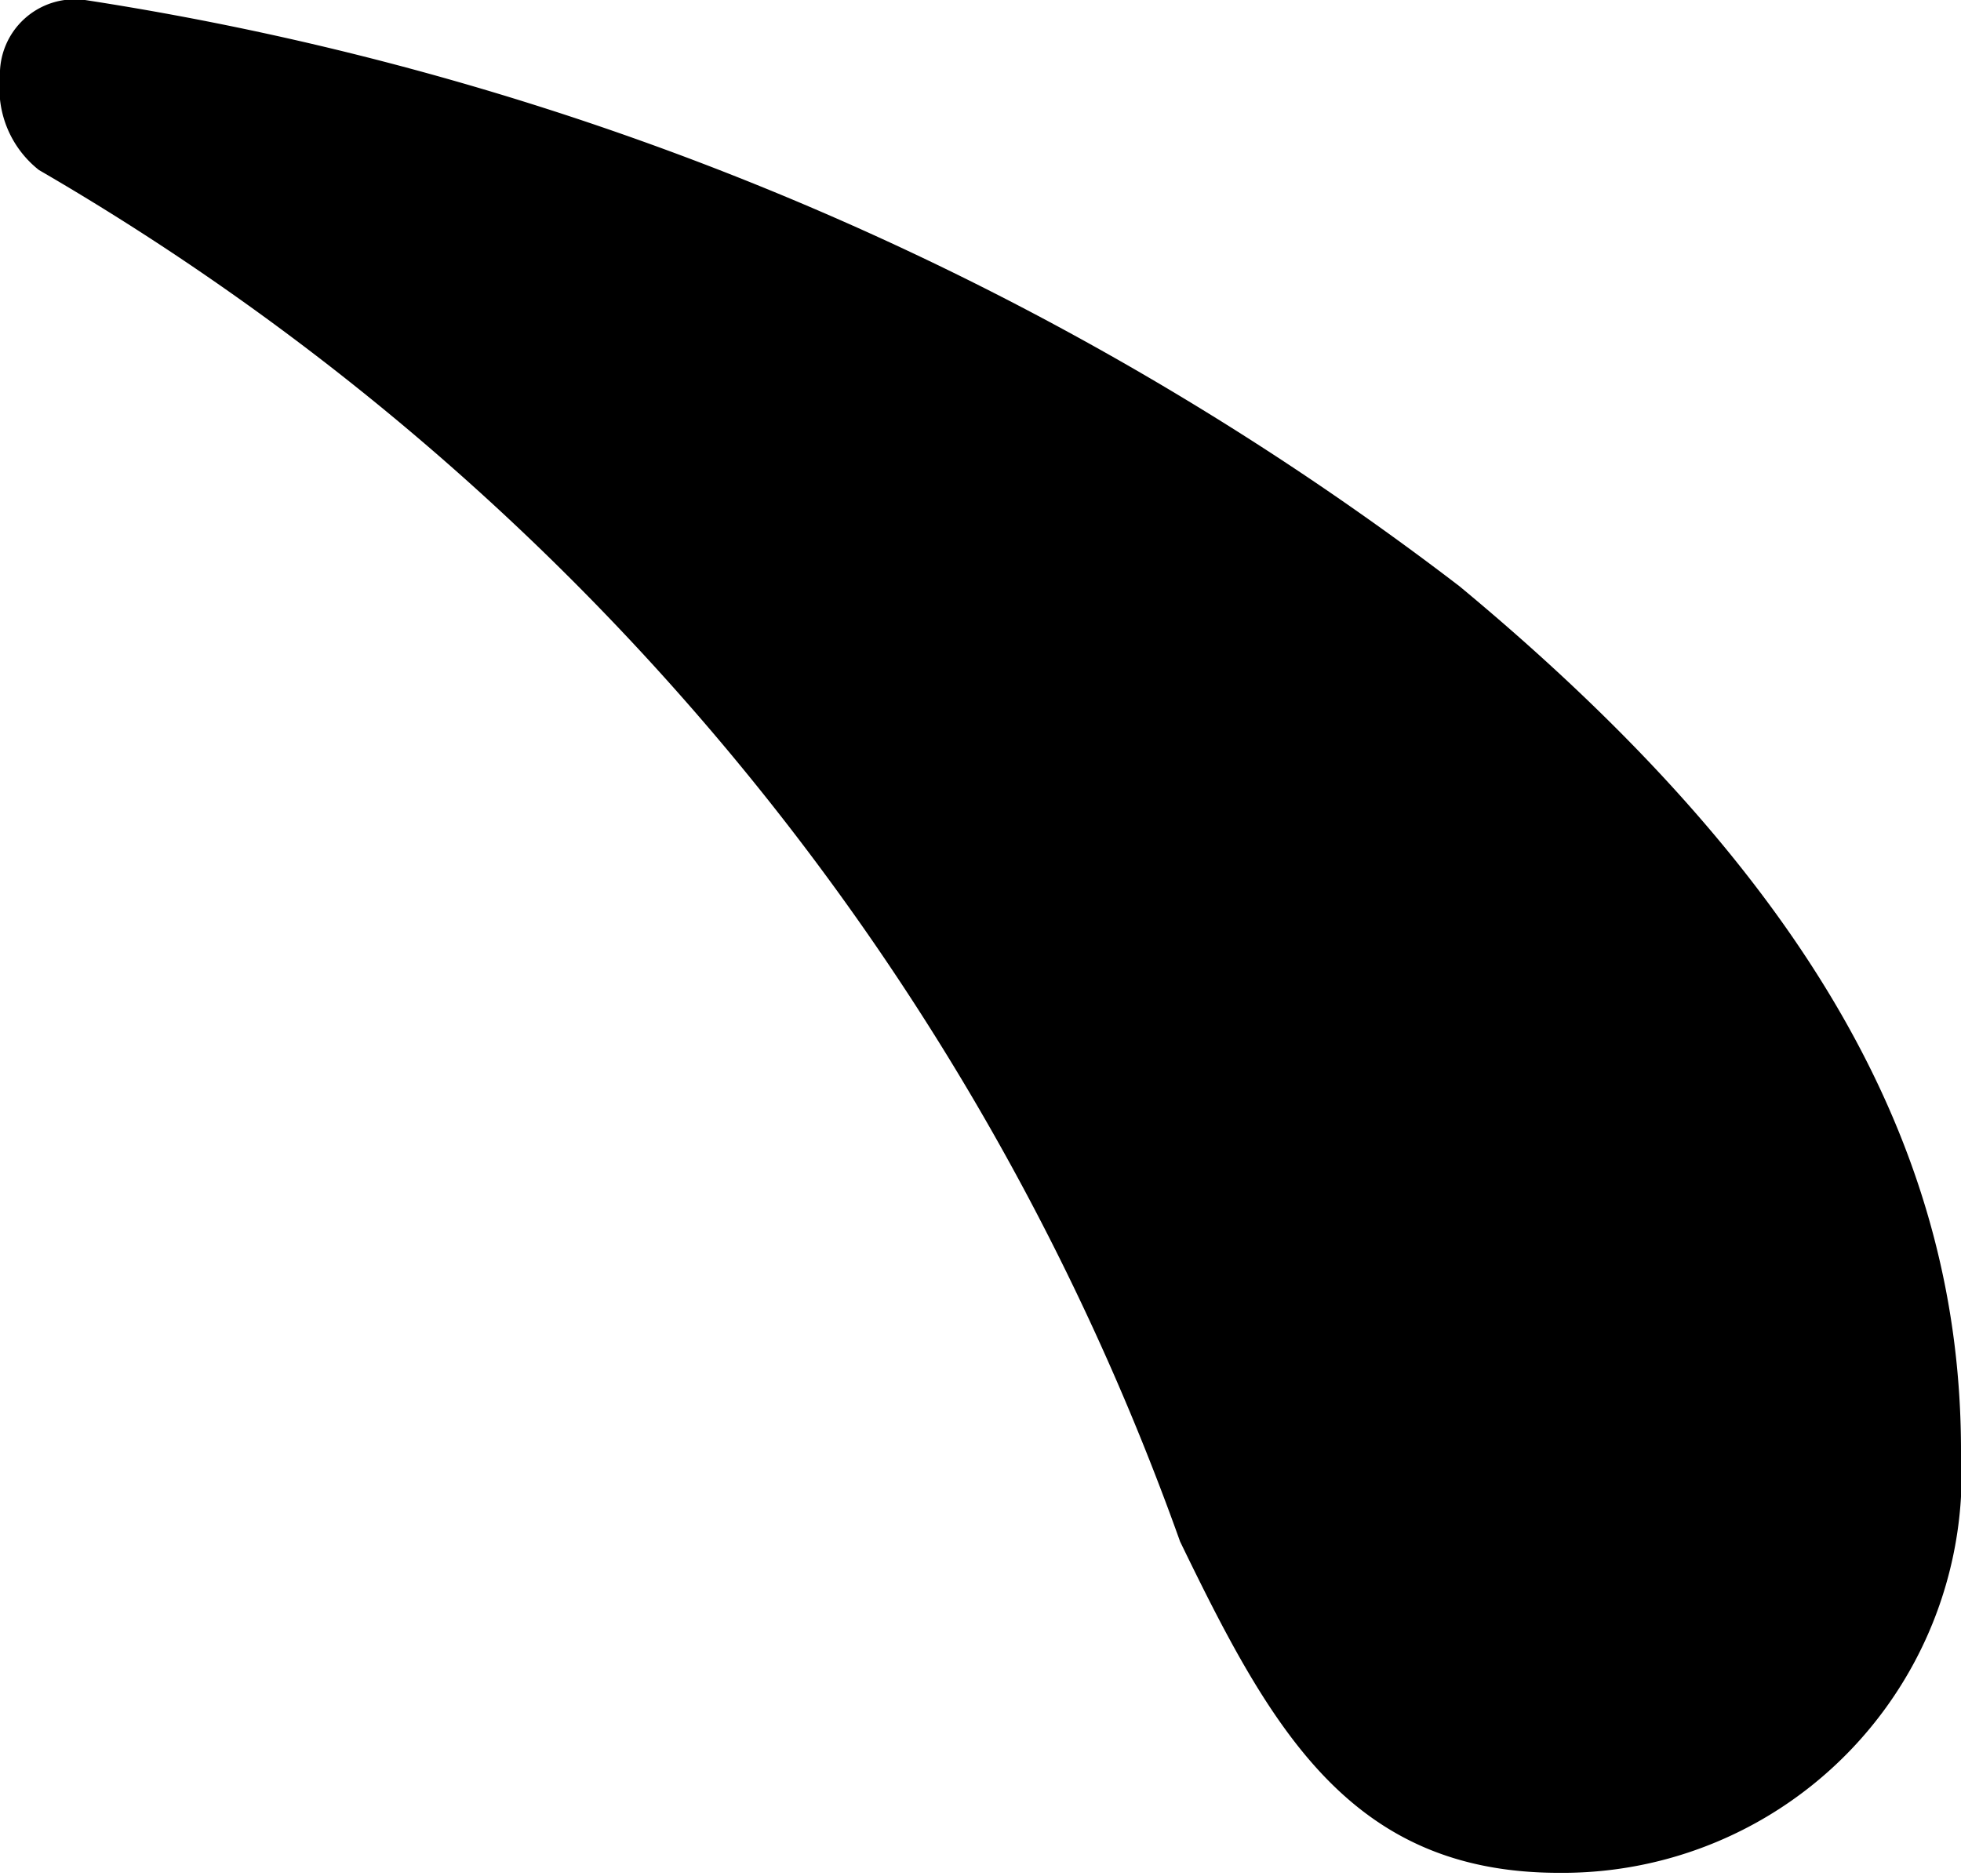 <svg xmlns="http://www.w3.org/2000/svg" viewBox="0 0 13.61 13.02"><title>9</title><g id="レイヤー_2" data-name="レイヤー 2"><g id="_レイヤー_" data-name="&lt;レイヤー&gt;"><path d="M10.13,4.07c2.52,2.09,3.48,4,3.48,6A2.77,2.77,0,0,1,10.82,13c-1.45,0-2-1-2.63-2.3A18,18,0,0,0,.27,1.18.72.72,0,0,1,0,.54.52.52,0,0,1,.59,0,20.92,20.92,0,0,1,10.13,4.07Z"/></g></g></svg>